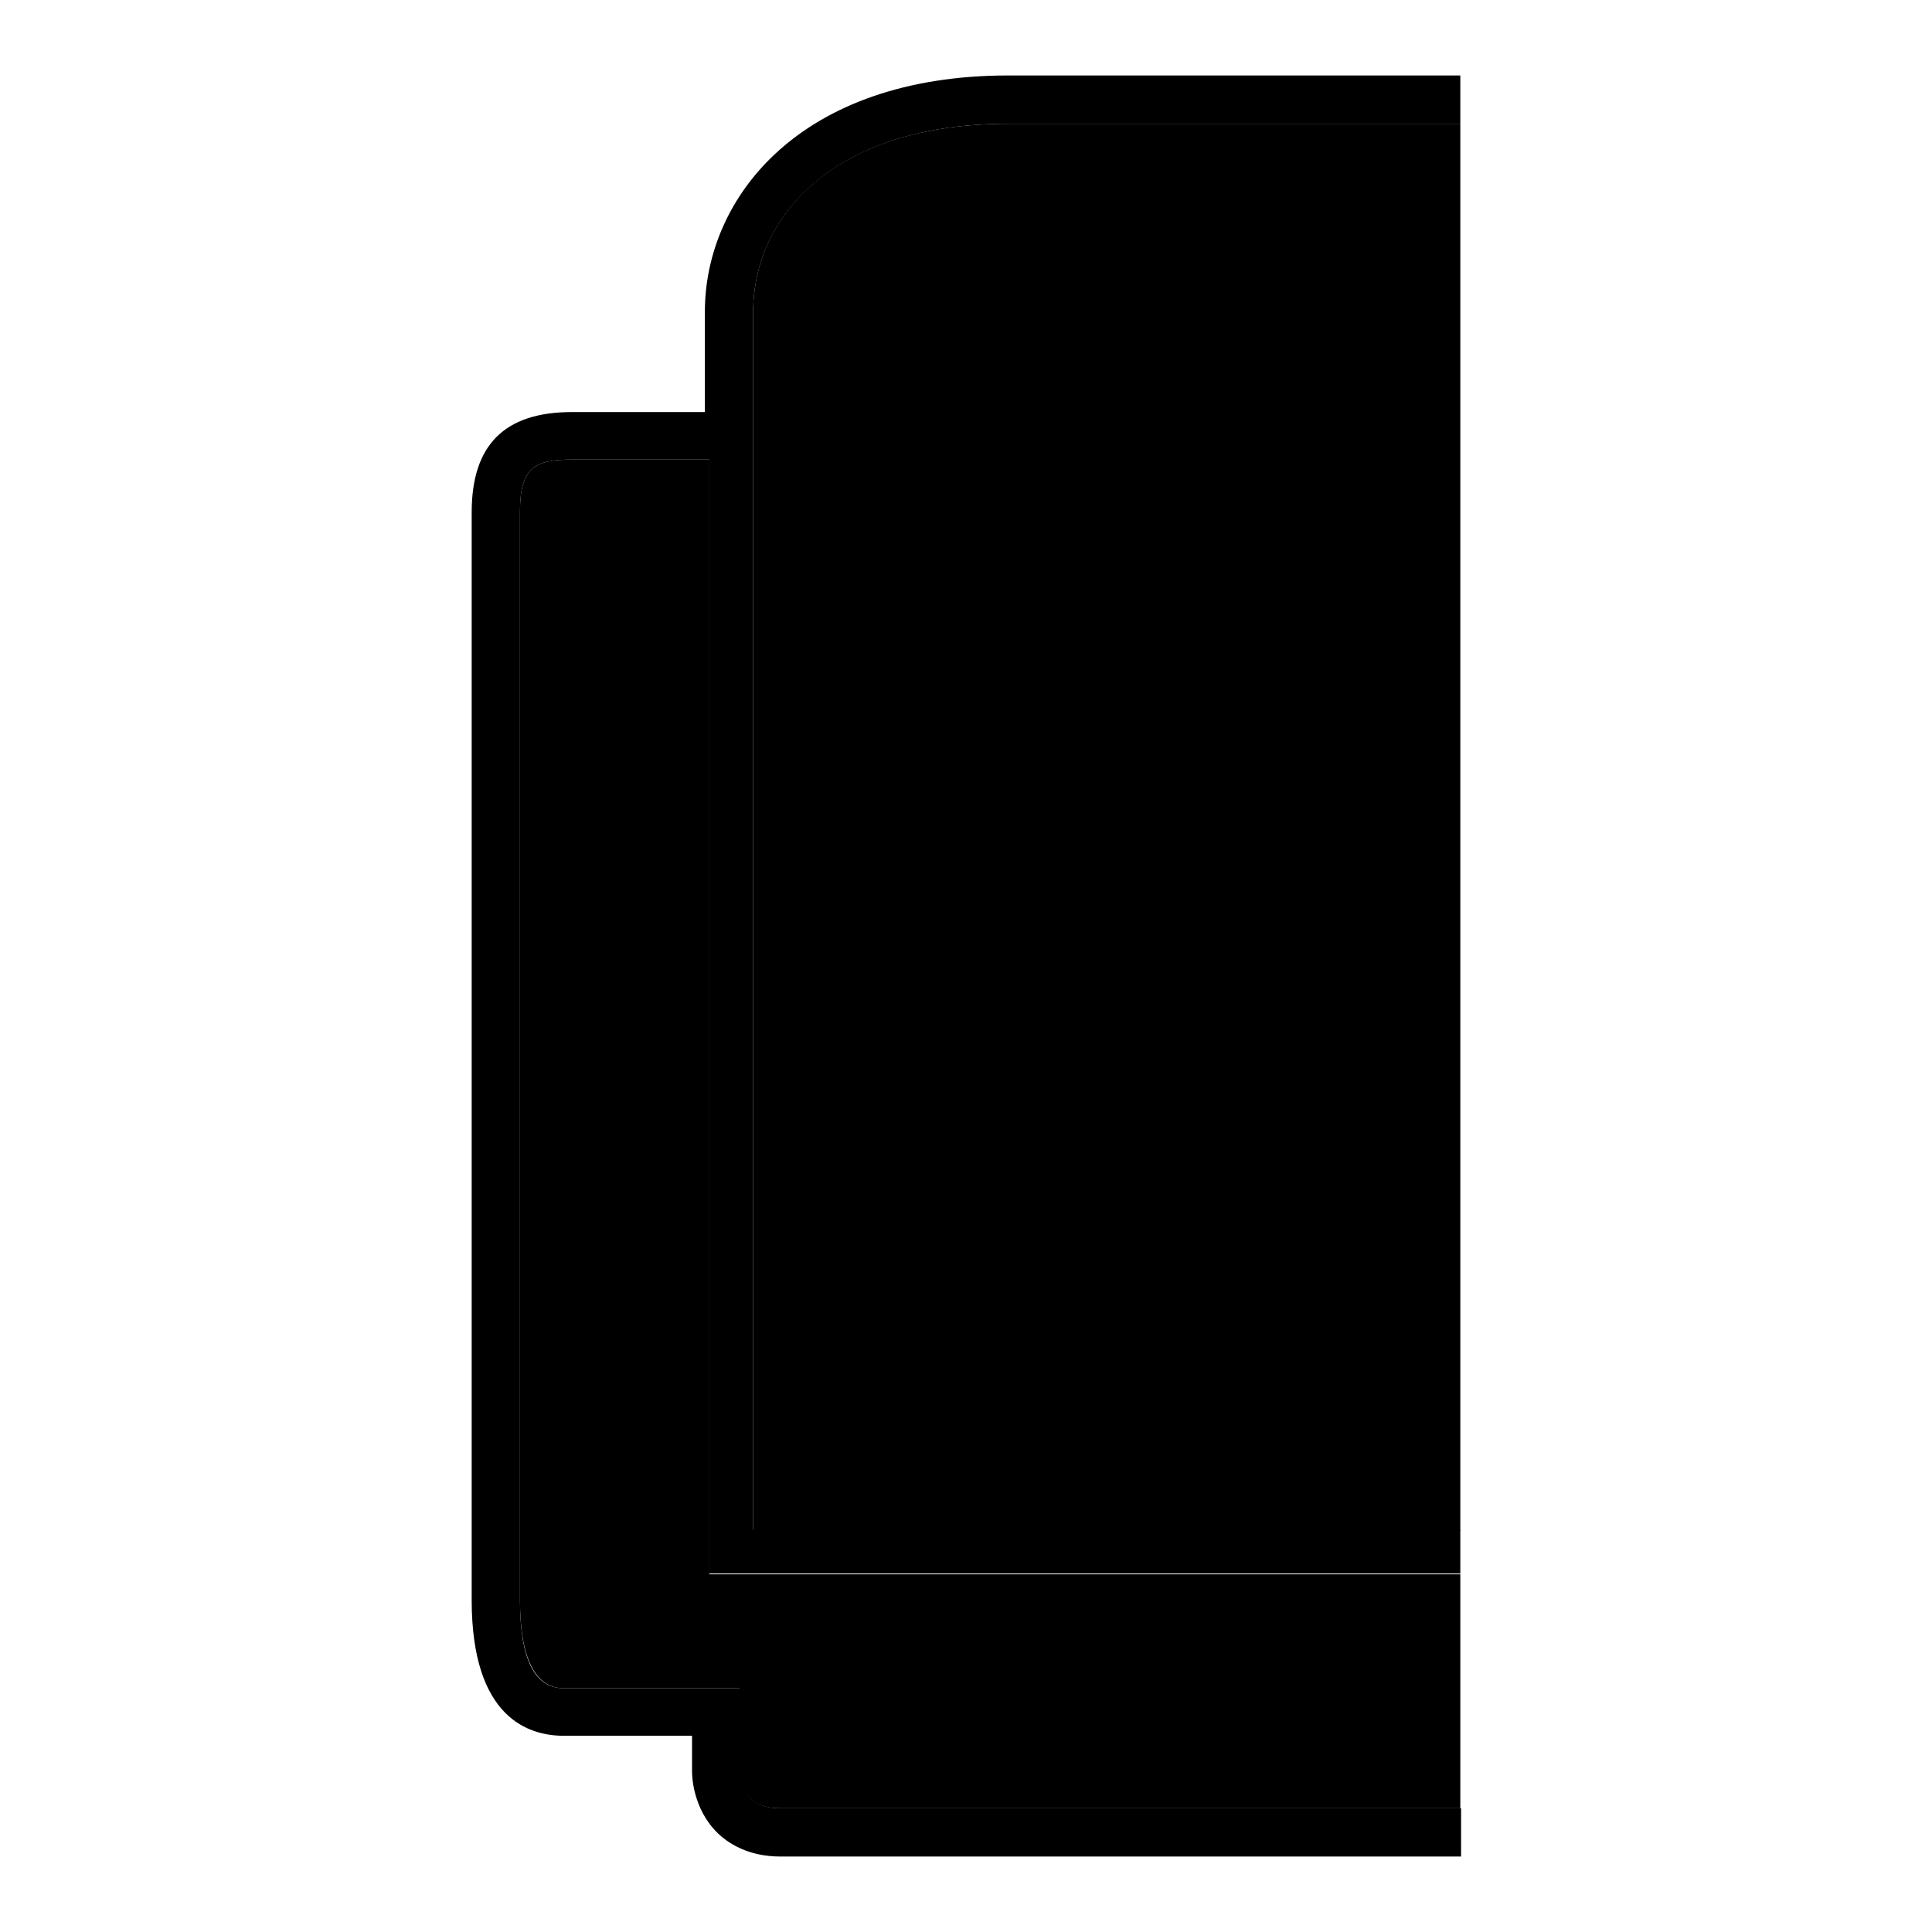 <?xml version="1.0" encoding="utf-8"?>
<!-- Svg Vector Icons : http://www.onlinewebfonts.com/icon -->
<!DOCTYPE svg PUBLIC "-//W3C//DTD SVG 1.1//EN" "http://www.w3.org/Graphics/SVG/1.1/DTD/svg11.dtd">
<svg version="1.1" xmlns="http://www.w3.org/2000/svg" xmlns:xlink="http://www.w3.org/1999/xlink" x="0px" y="0px" viewBox="0 0 256 256" enable-background="new 0 0 256 256" xml:space="preserve">
<g><g><path fill="#000000" d="M99.8,41.3v16.4v3.2v141.9h93.7V16.4h-59.9C110.2,16.4,99.8,28.9,99.8,41.3z"/><path fill="#000000" d="M94,60.9H75.8c-4.9,0-6.9,1-6.9,6.9V212c0,7.7,2,11.7,5.8,11.7h23.3v11.1c0,1.4,0.6,4.8,5.3,4.8h90.2v-31H94V60.9z"/><path fill="#000000" d="M103.4,239.6c-4.7,0-5.3-3.3-5.3-4.8v-11.1H74.7c-3.9,0-5.8-3.9-5.8-11.7V67.8c0-5.9,2-6.9,6.9-6.9H94v147.6h99.5v-5.8H99.8V60.9v-3.2V41.3c0-12.4,10.5-24.9,33.8-24.9h59.9V10h-59.9C106,10,93.4,26.2,93.4,41.3v13.3H75.8c-8.9,0-13.3,4.3-13.3,13.3V212c0,15.7,7.6,18,12.2,18h17v4.8c0,0.5,0.1,4.8,3.3,8c1.4,1.4,4.1,3.2,8.4,3.2h90.2v-6.4L103.4,239.6L103.4,239.6z"/></g></g>
</svg>